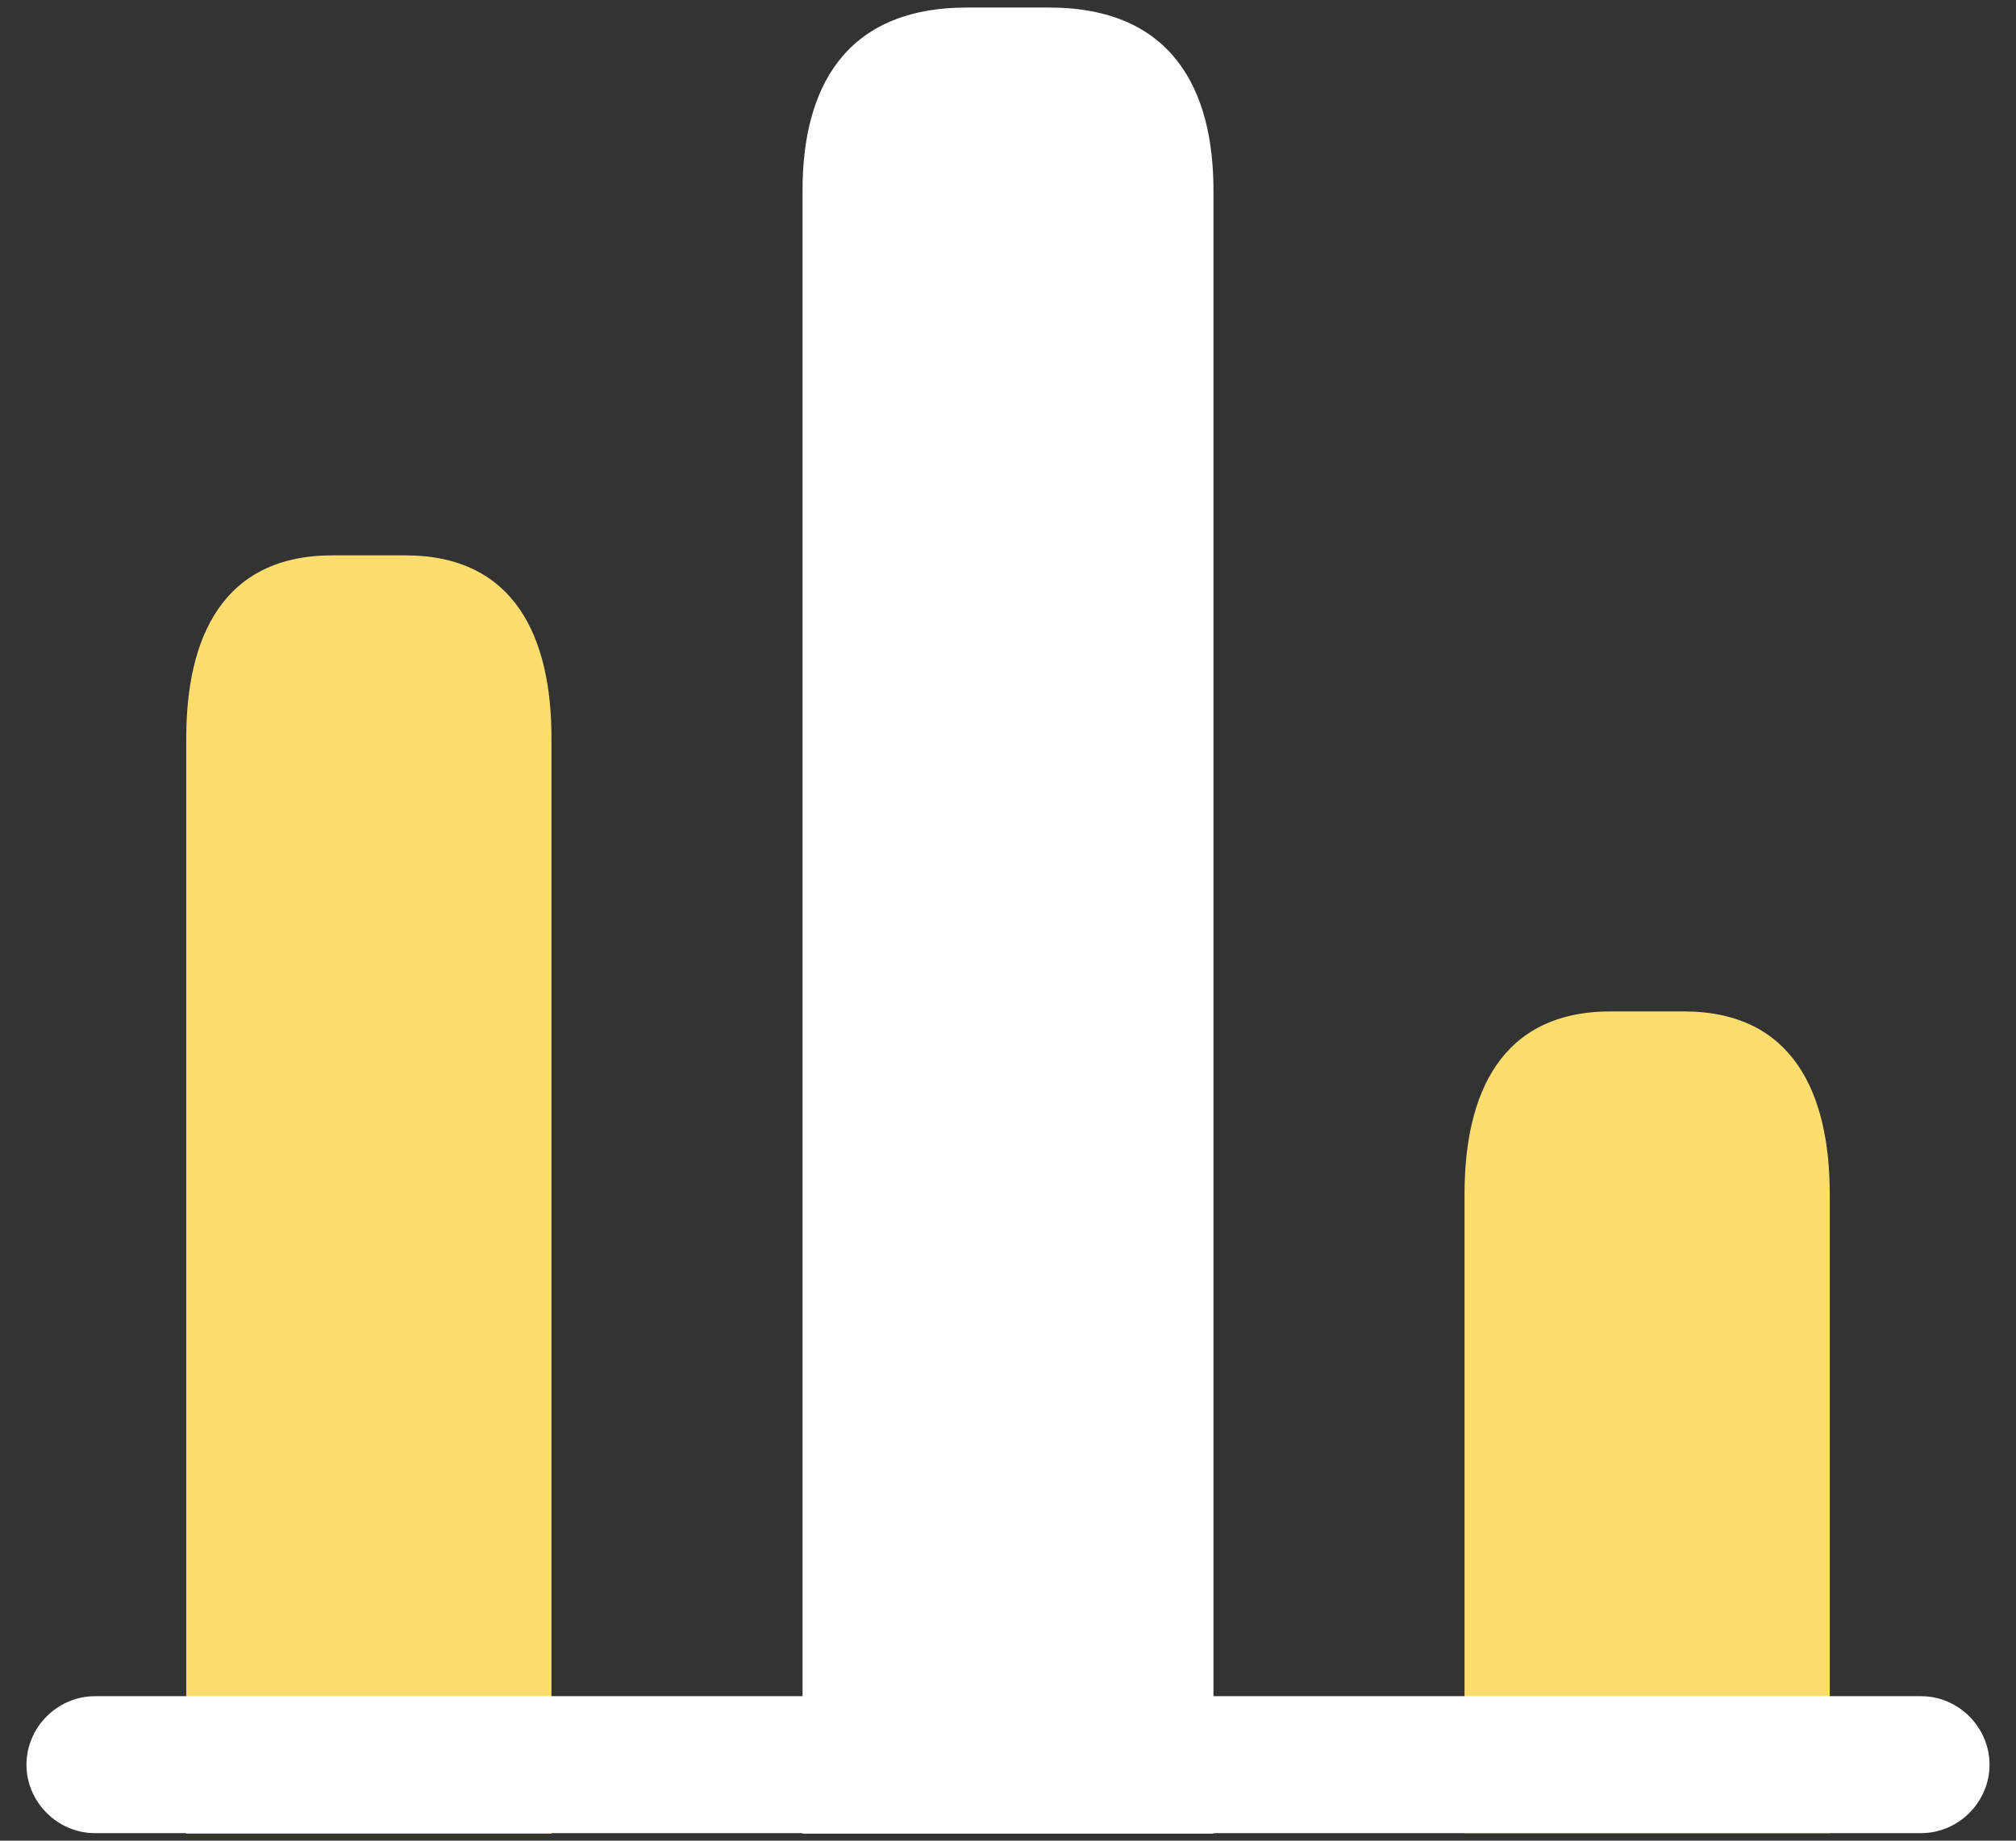 <?xml version="1.0" encoding="UTF-8"?> <svg xmlns="http://www.w3.org/2000/svg" width="46" height="42" viewBox="0 0 46 42" fill="none"><rect x="0" y="0" width="46" height="42" fill="#333333" stroke="none"/> <path d="M18.312 4.339V41.839H27.688V4.339C27.688 2.047 26.75 0.172 23.938 0.172H22.062C19.25 0.172 18.312 2.047 18.312 4.339Z" fill="white"></path> <path d="M4.25 16.838V41.839H12.583V16.838C12.583 14.547 11.75 12.672 9.25 12.672H7.583C5.083 12.672 4.25 14.547 4.25 16.838Z" fill="#FCDD6E"></path> <path d="M33.417 27.245V41.828H41.75V27.245C41.75 24.953 40.917 23.078 38.417 23.078H36.75C34.25 23.078 33.417 24.953 33.417 27.245Z" fill="#FCDD6E"></path> <path d="M43.834 41.828H2.167C1.313 41.828 0.604 41.12 0.604 40.266C0.604 39.411 1.313 38.703 2.167 38.703H43.834C44.688 38.703 45.396 39.411 45.396 40.266C45.396 41.12 44.688 41.828 43.834 41.828Z" fill="white"></path> </svg> 